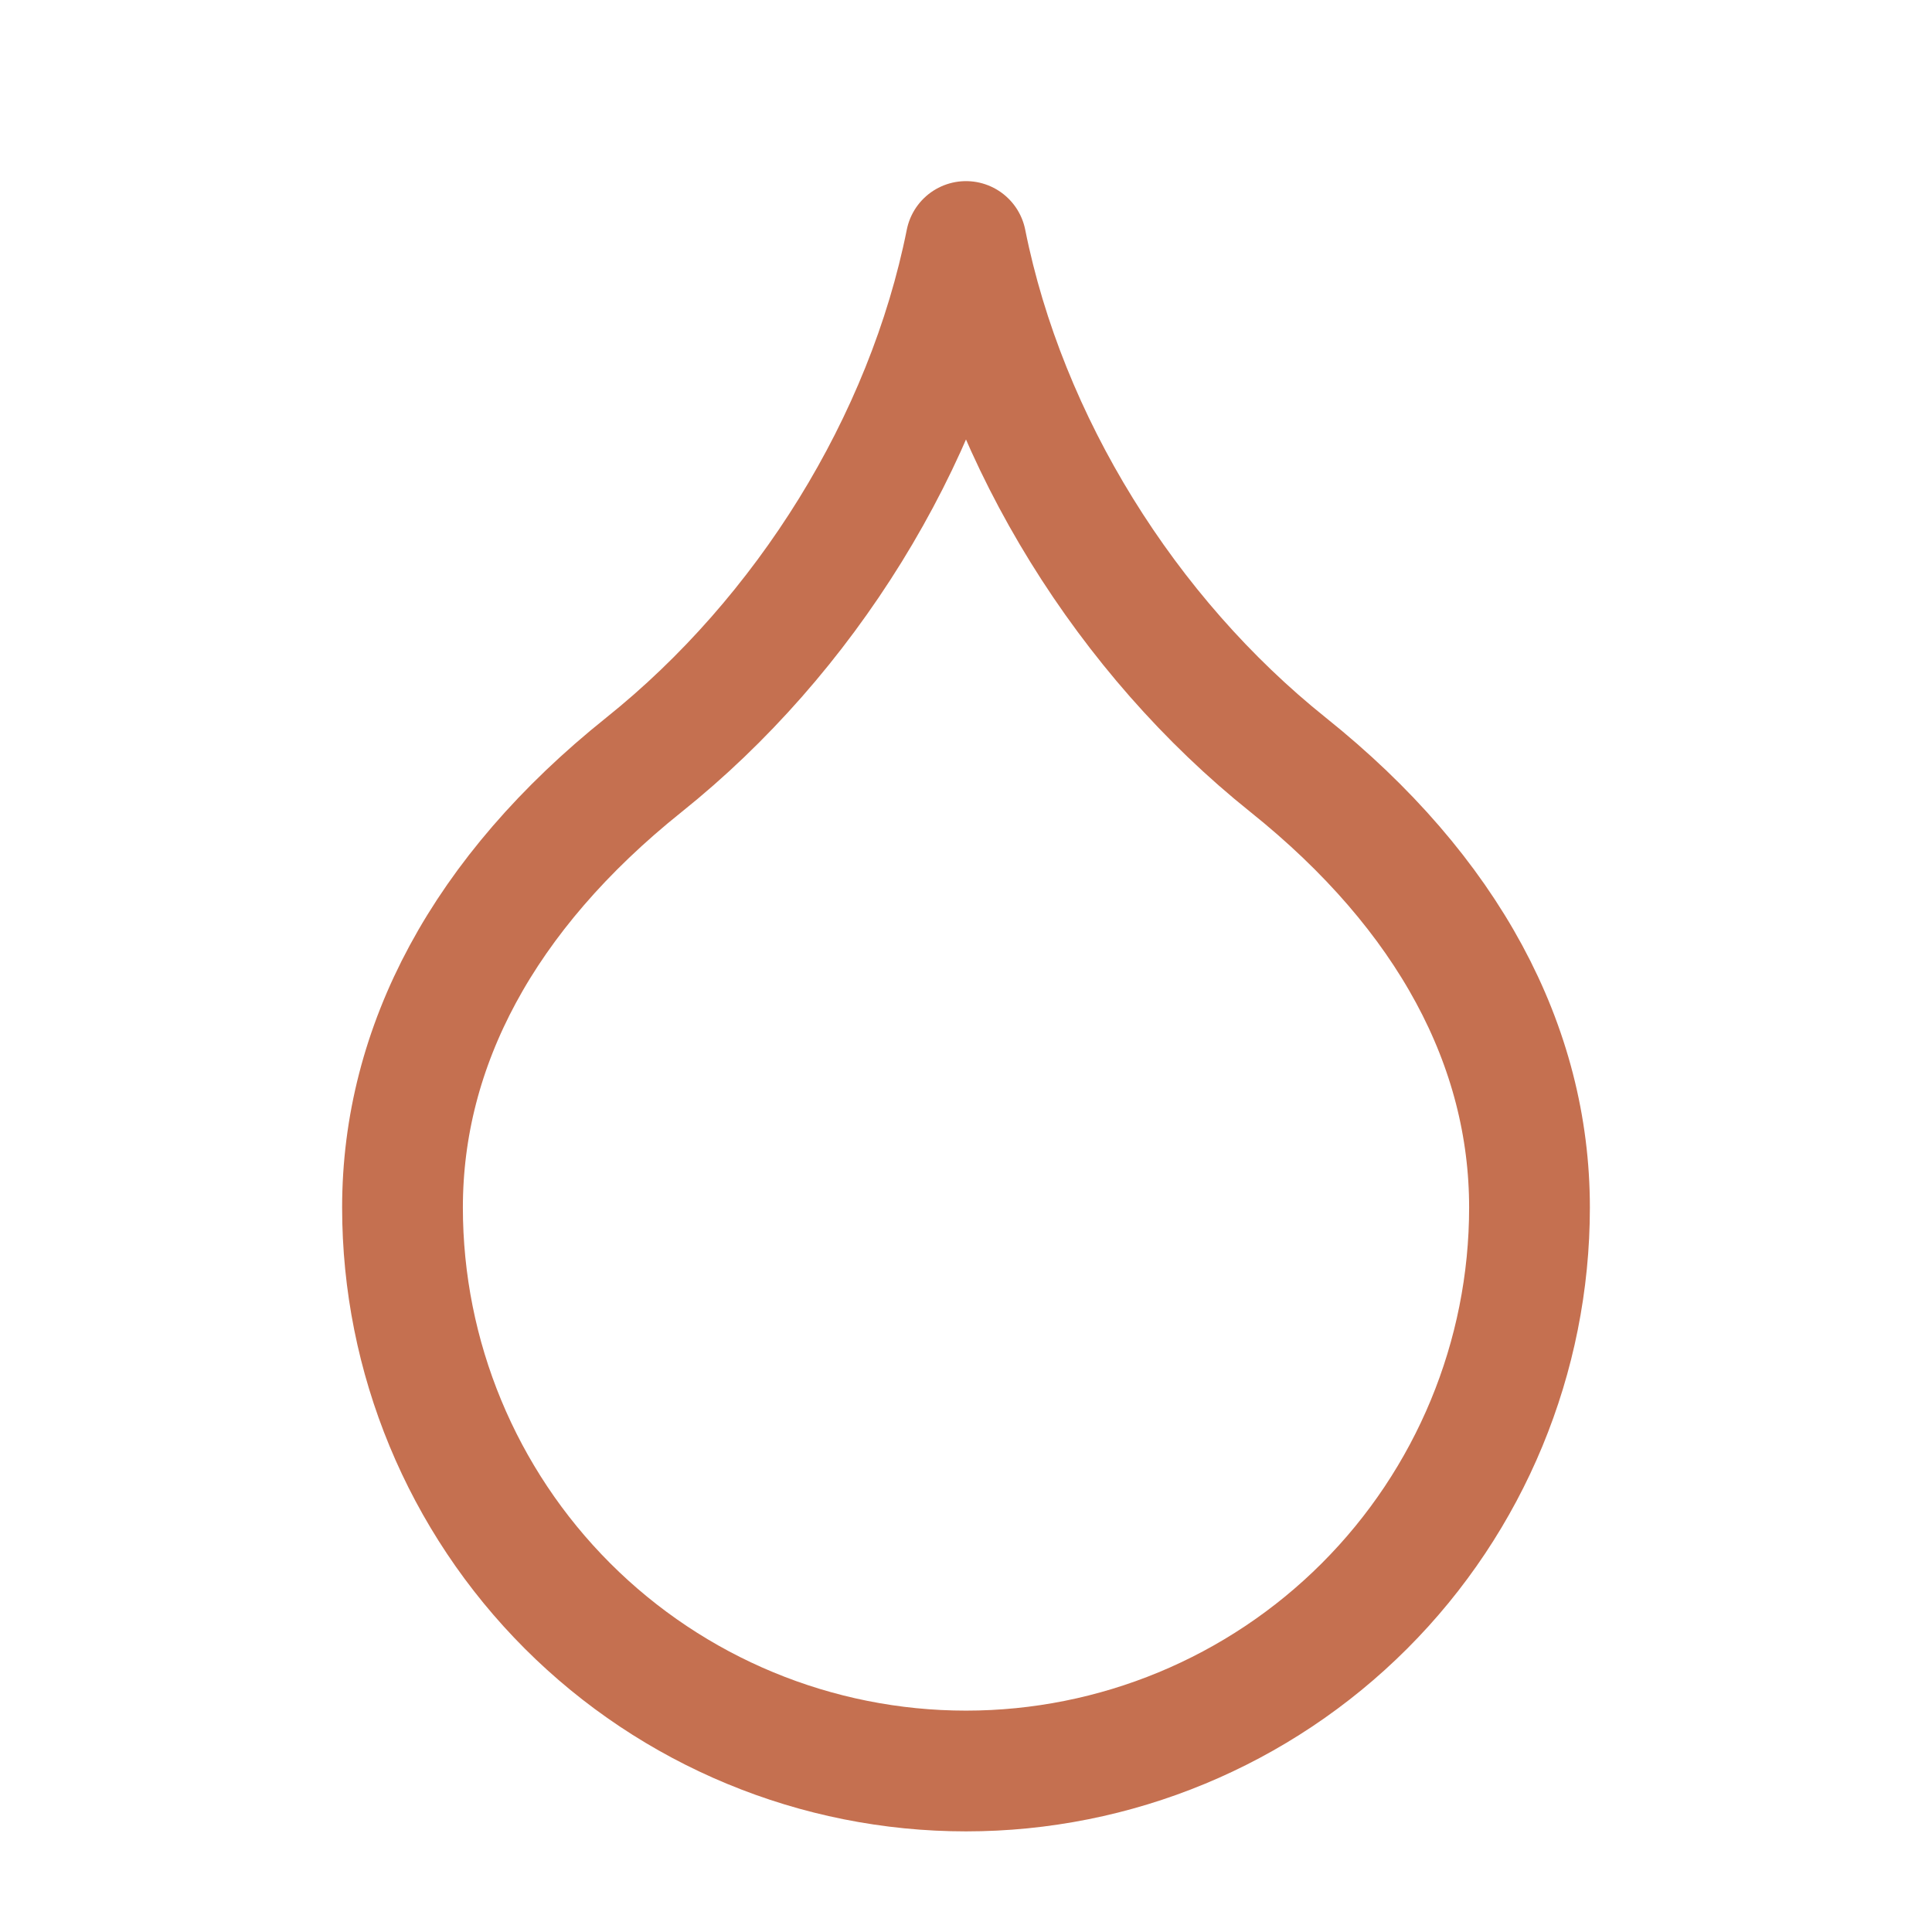 <svg xmlns="http://www.w3.org/2000/svg" fill="none" viewBox="0 0 36 36" height="36" width="36">
<path stroke-linejoin="round" stroke-linecap="round" stroke-width="2.25" stroke="#C57050" d="M18 33C20.785 33 23.456 31.894 25.425 29.925C27.394 27.956 28.5 25.285 28.5 22.5C28.5 19.5 27 16.65 24 14.25C21 11.85 18.75 8.25 18 4.5C17.25 8.25 15 11.85 12 14.25C9 16.65 7.5 19.5 7.5 22.5C7.5 25.285 8.606 27.956 10.575 29.925C12.544 31.894 15.215 33 18 33Z"></path>
</svg>
